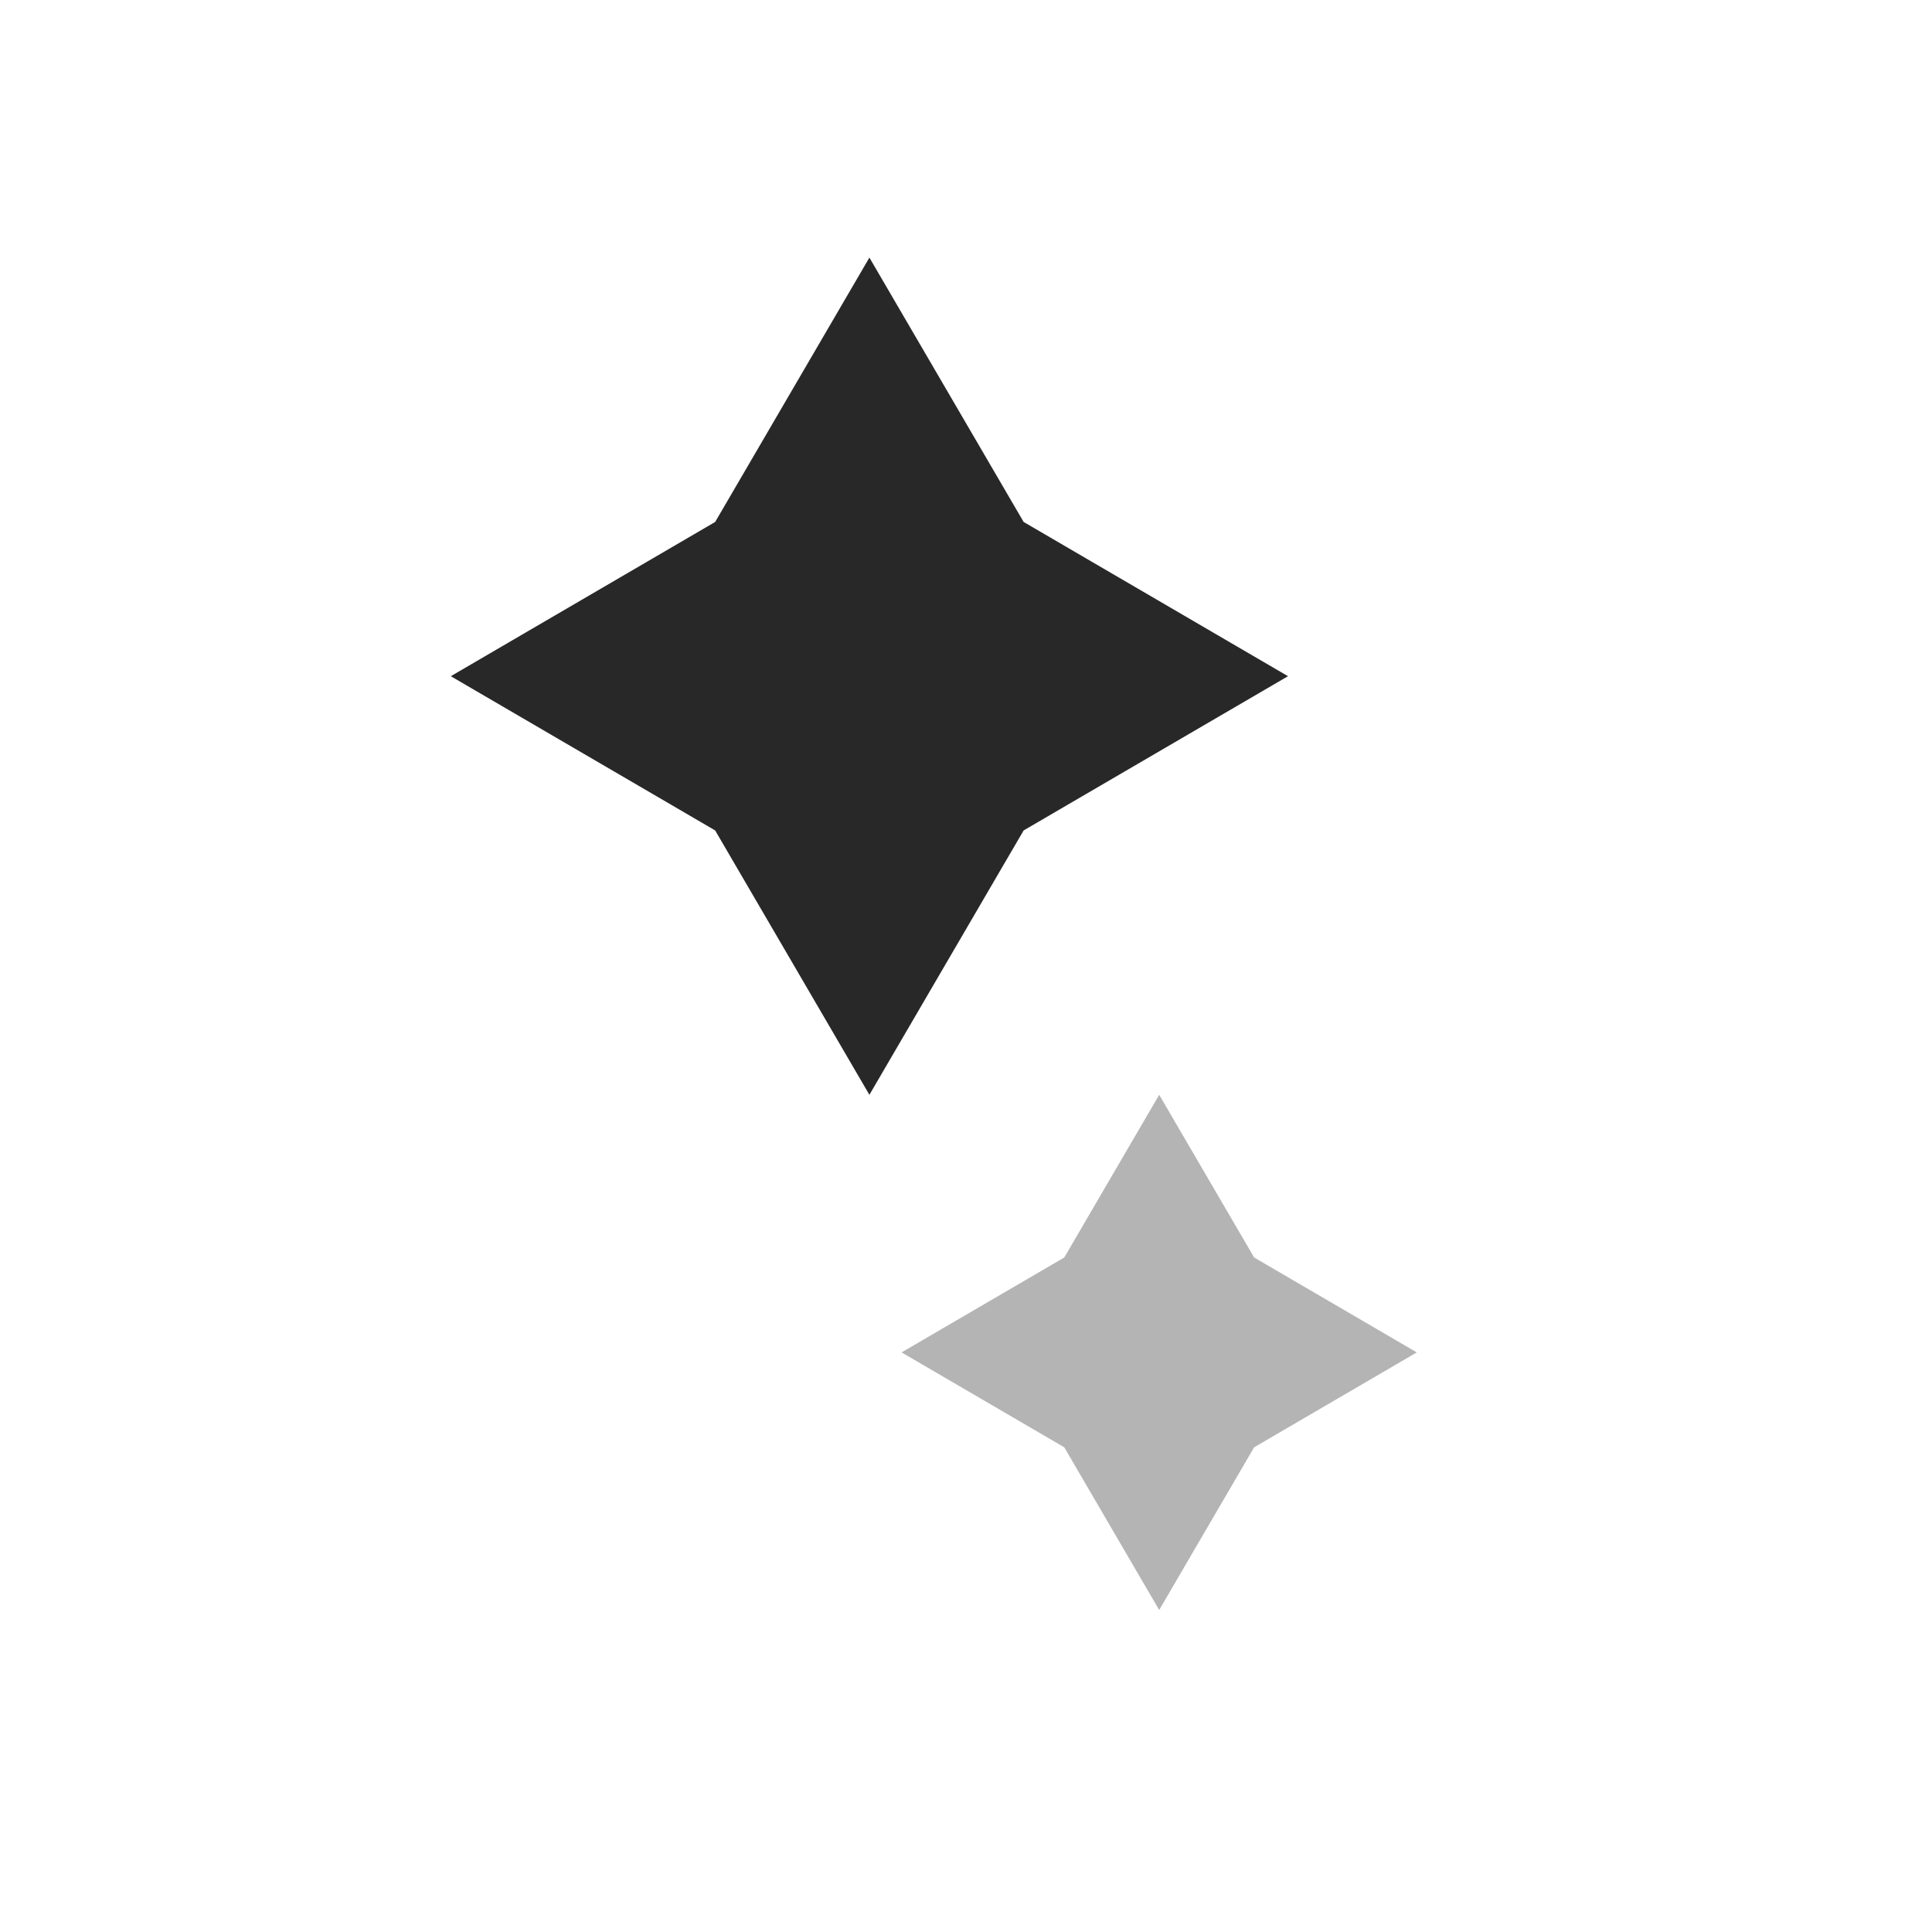 <?xml version="1.0" encoding="UTF-8"?> <svg xmlns="http://www.w3.org/2000/svg" width="30" height="30" viewBox="0 0 30 30" fill="none"><path d="M18 17L19.474 19.526L22 21L19.474 22.474L18 25L16.526 22.474L14 21L16.526 19.526L18 17Z" fill="#282828" fill-opacity="0.35"></path><path d="M13.5 4L15.895 8.105L20 10.5L15.895 12.895L13.5 17L11.105 12.895L7 10.5L11.105 8.105L13.5 4Z" fill="#282828"></path></svg> 